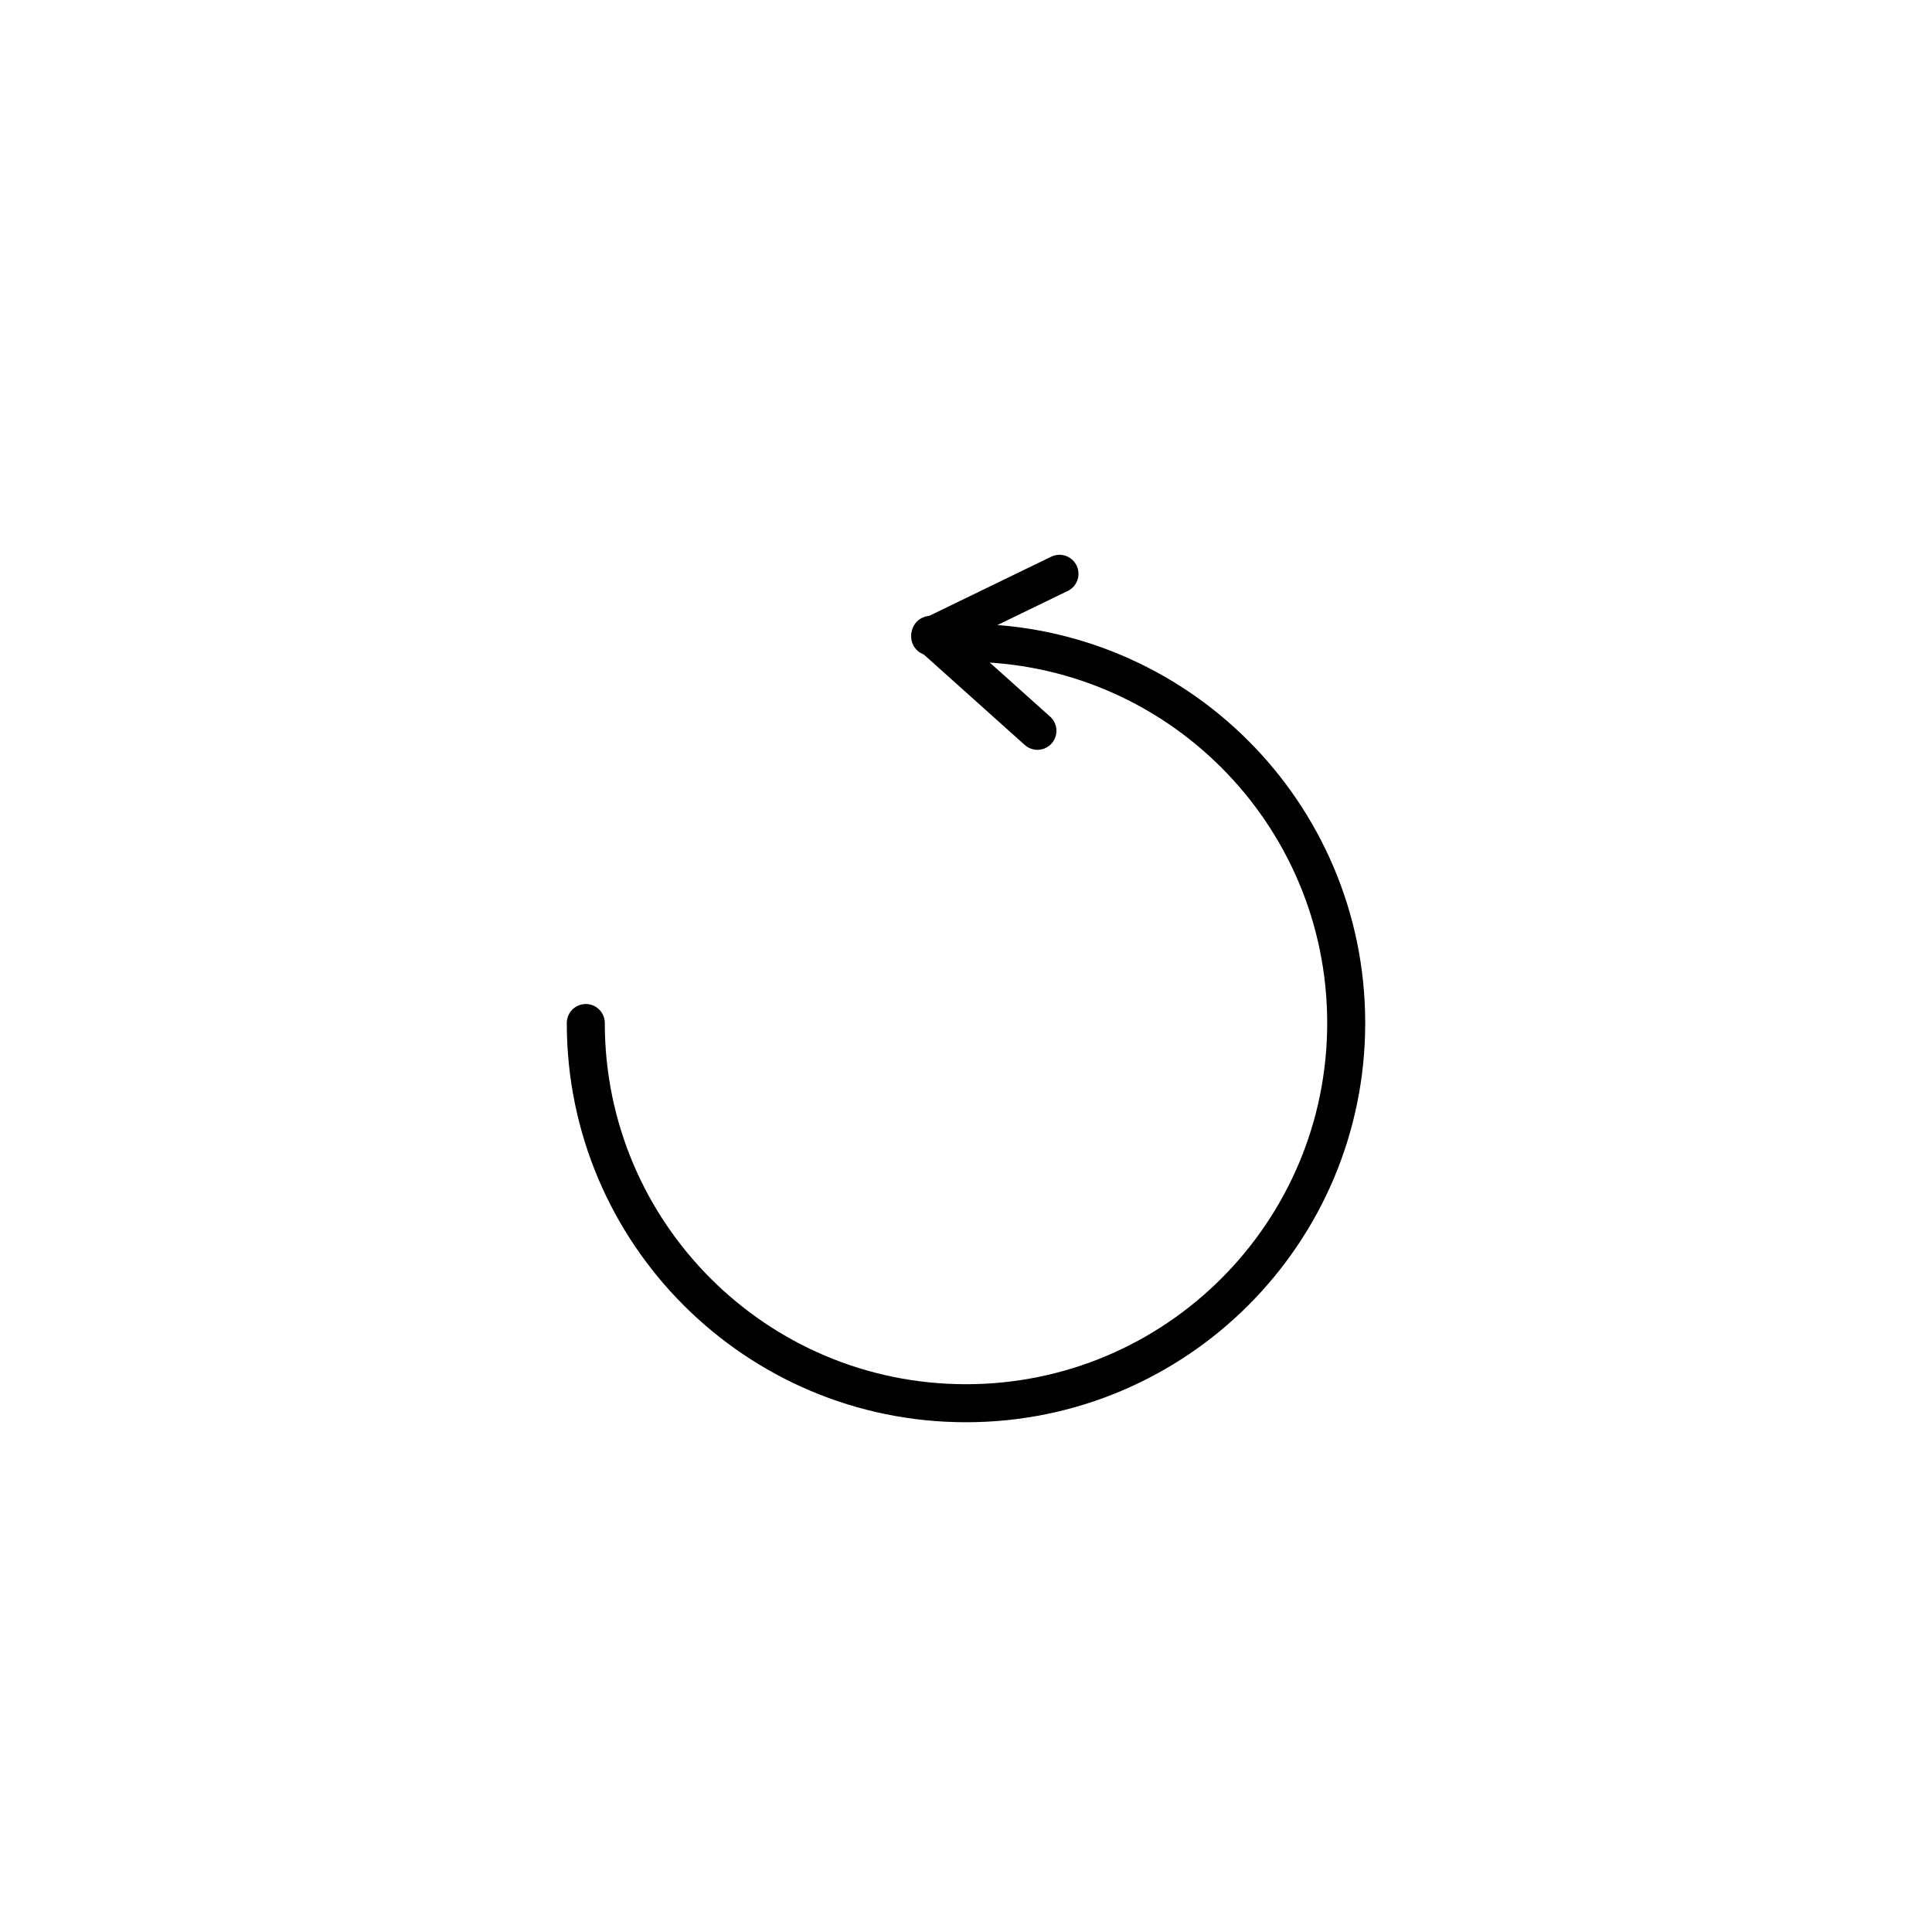 <?xml version="1.0" encoding="UTF-8"?>
<!-- Uploaded to: SVG Repo, www.svgrepo.com, Generator: SVG Repo Mixer Tools -->
<svg width="800px" height="800px" version="1.1" viewBox="144 144 512 512" xmlns="http://www.w3.org/2000/svg">
 <g fill="none" stroke="#000000" stroke-linecap="round" stroke-width="2">
  <path transform="matrix(5.038 -1.851e-15 -1.851e-15 -5.038 274.05 515.87)" d="m25 40c11.046 0 20-8.954 20-20s-8.954-20-20-20c-11.046 0-20 8.954-20 20"/>
  <path transform="matrix(-.701 4.989 4.989 .701 391.19 289.16)" d="m4.643 0.516-4.213 6.276"/>
  <path transform="matrix(.701 -4.989 4.989 .701 381.85 355.65)" d="m8.77 0.516-4.212 6.276"/>
 </g>
</svg>